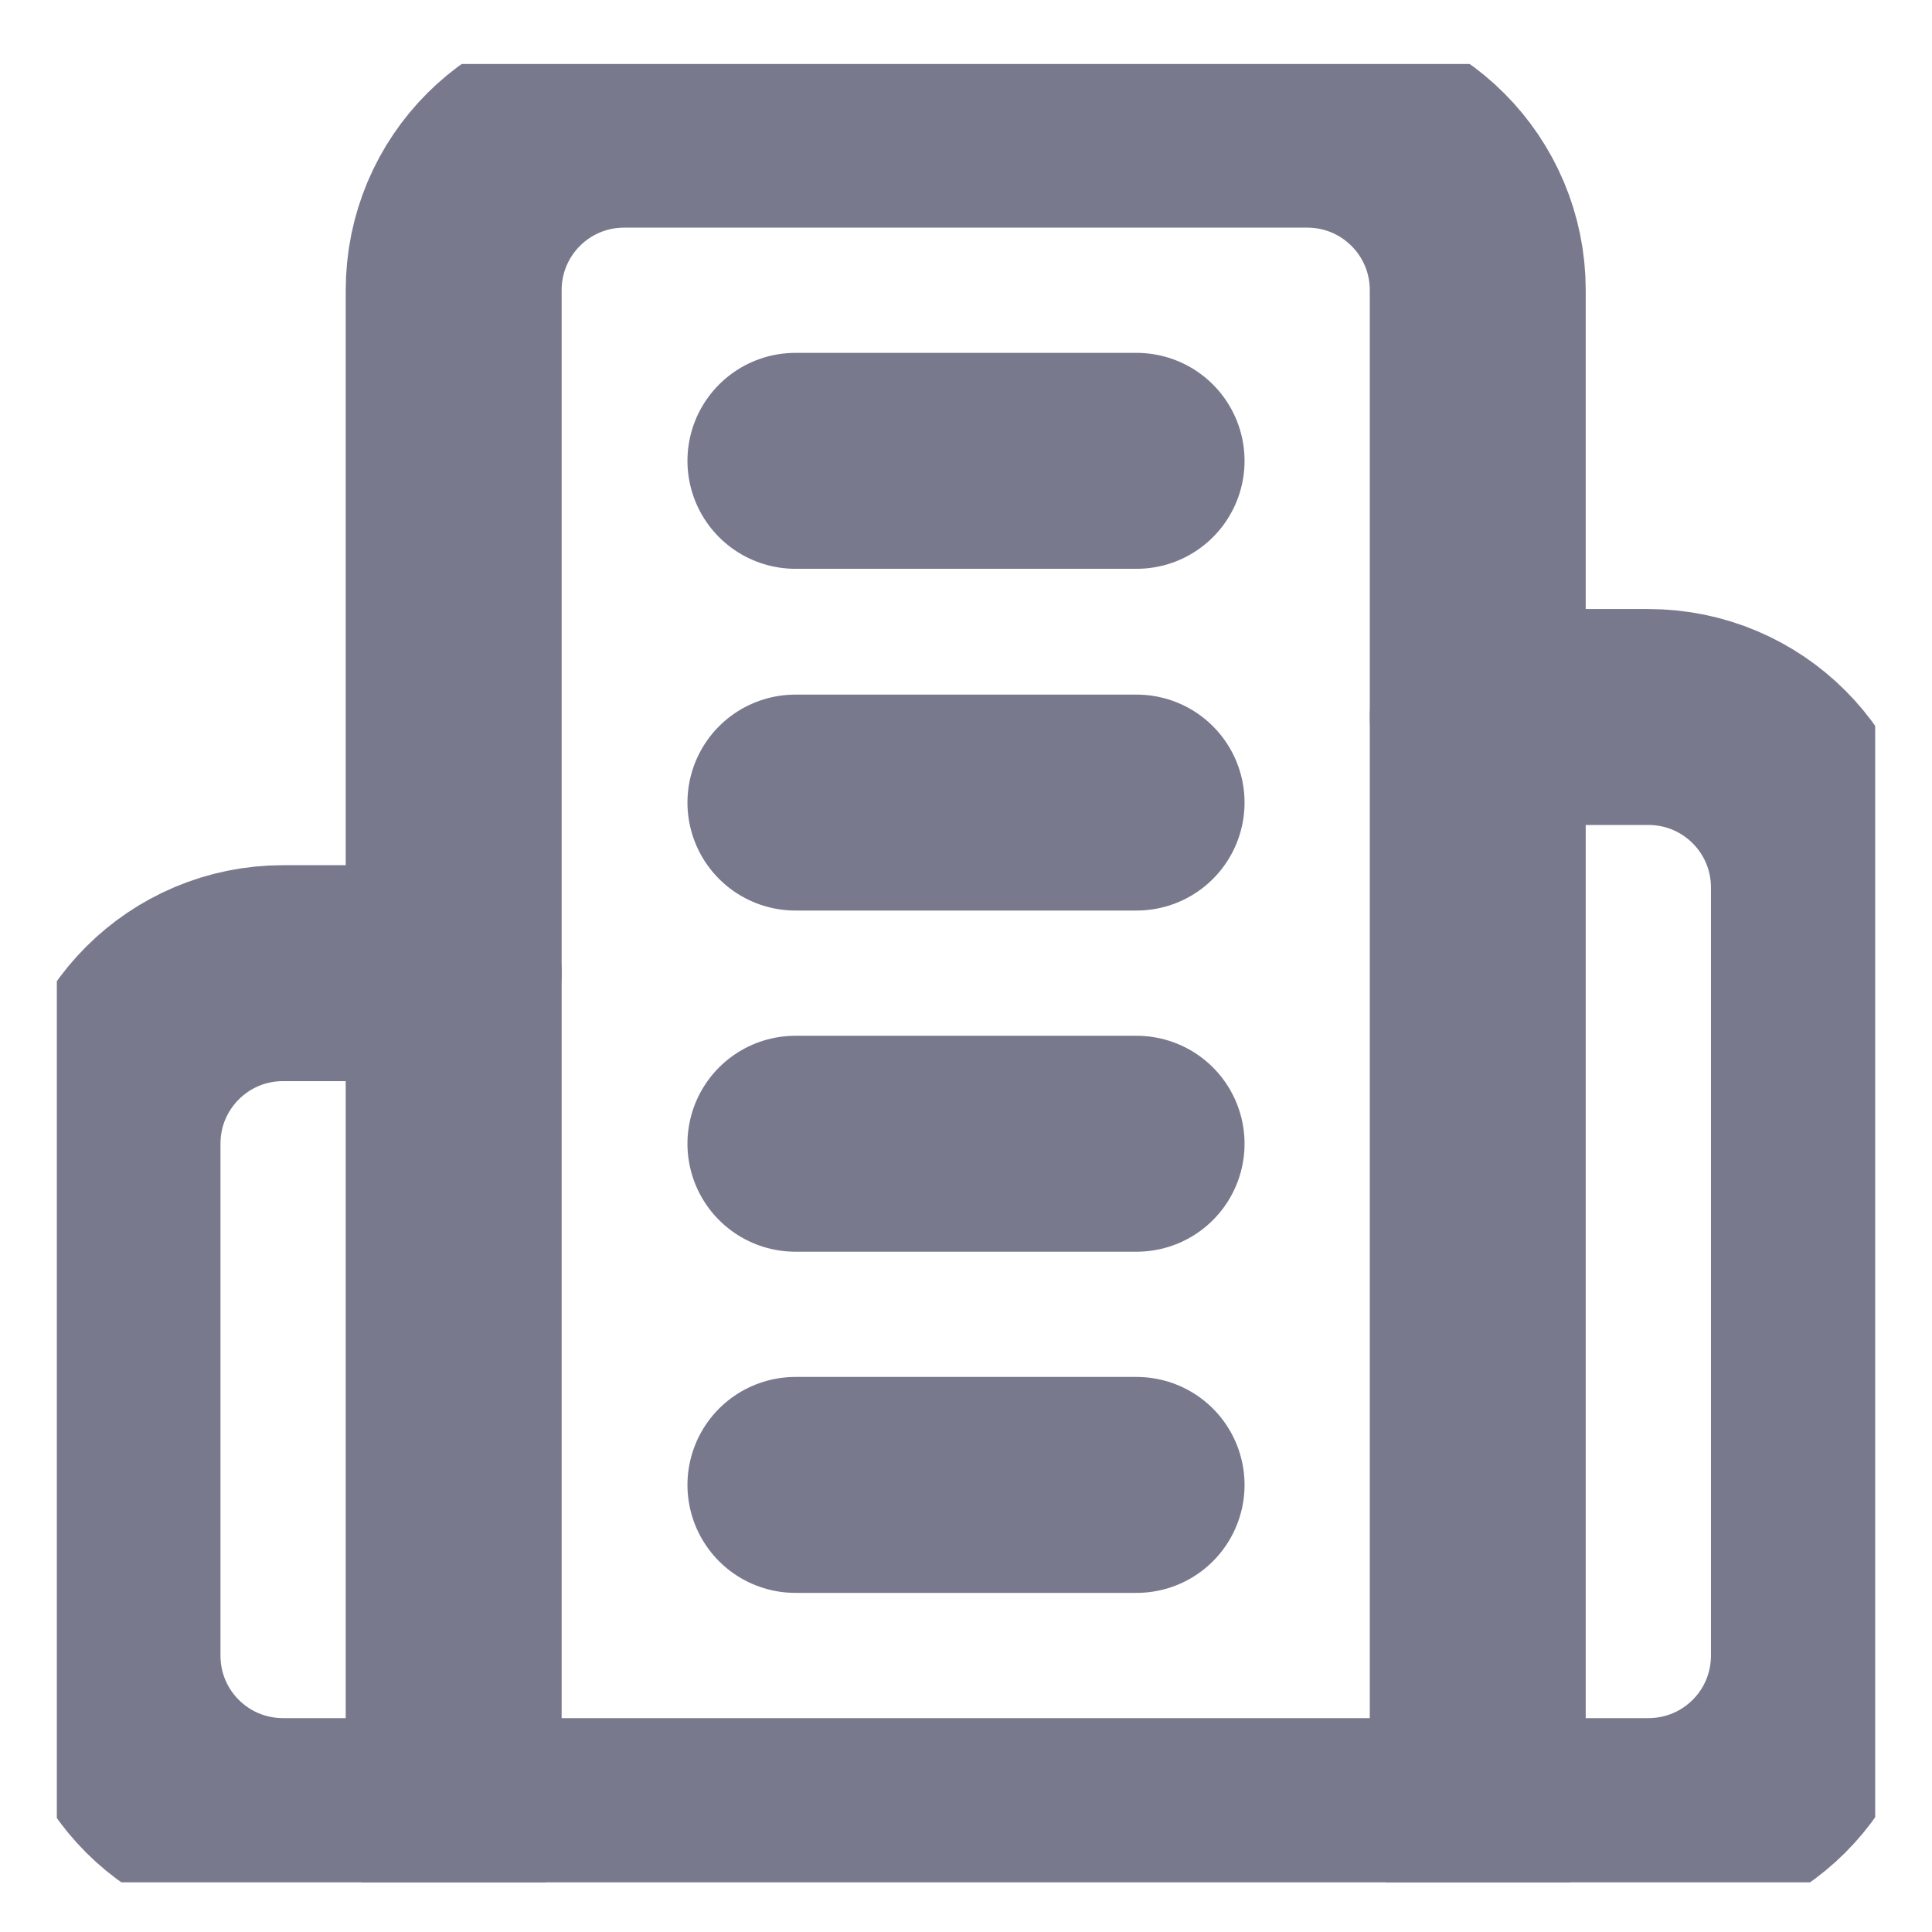 <svg width="17" height="17" viewBox="0 0 17 17" fill="none" xmlns="http://www.w3.org/2000/svg">
<g clip-path="url(#clip0_4_197)">
<path d="M3.992 16.073V2.554C3.992 1.724 4.662 1.053 5.493 1.053H11.502C12.332 1.053 13.003 1.724 13.003 2.554V16.068H3.992V16.073Z" stroke="#79798E" stroke-width="1.9" stroke-linecap="round" stroke-linejoin="round"/>
<path d="M3.992 8.563H2.491C1.661 8.563 0.99 9.234 0.99 10.064V14.567C0.99 15.398 1.661 16.068 2.491 16.068H3.992" stroke="#79798E" stroke-width="1.9" stroke-linecap="round" stroke-linejoin="round"/>
<path d="M13.003 6.309H14.504C15.334 6.309 16.005 6.98 16.005 7.81V14.567C16.005 15.398 15.334 16.068 14.504 16.068H13.003" stroke="#79798E" stroke-width="1.9" stroke-linecap="round" stroke-linejoin="round"/>
<path d="M6.999 4.055H10.001" stroke="#79798E" stroke-width="1.9" stroke-linecap="round" stroke-linejoin="round"/>
<path d="M6.999 7.062H10.001" stroke="#79798E" stroke-width="1.9" stroke-linecap="round" stroke-linejoin="round"/>
<path d="M6.999 10.064H10.001" stroke="#79798E" stroke-width="1.9" stroke-linecap="round" stroke-linejoin="round"/>
<path d="M6.999 13.066H10.001" stroke="#79798E" stroke-width="1.9" stroke-linecap="round" stroke-linejoin="round"/>
</g>
<defs>
<clipPath id="clip0_4_197">
<rect width="16" height="16" fill="white" transform="translate(0.5 0.563)"/>
</clipPath>
</defs>
</svg>
